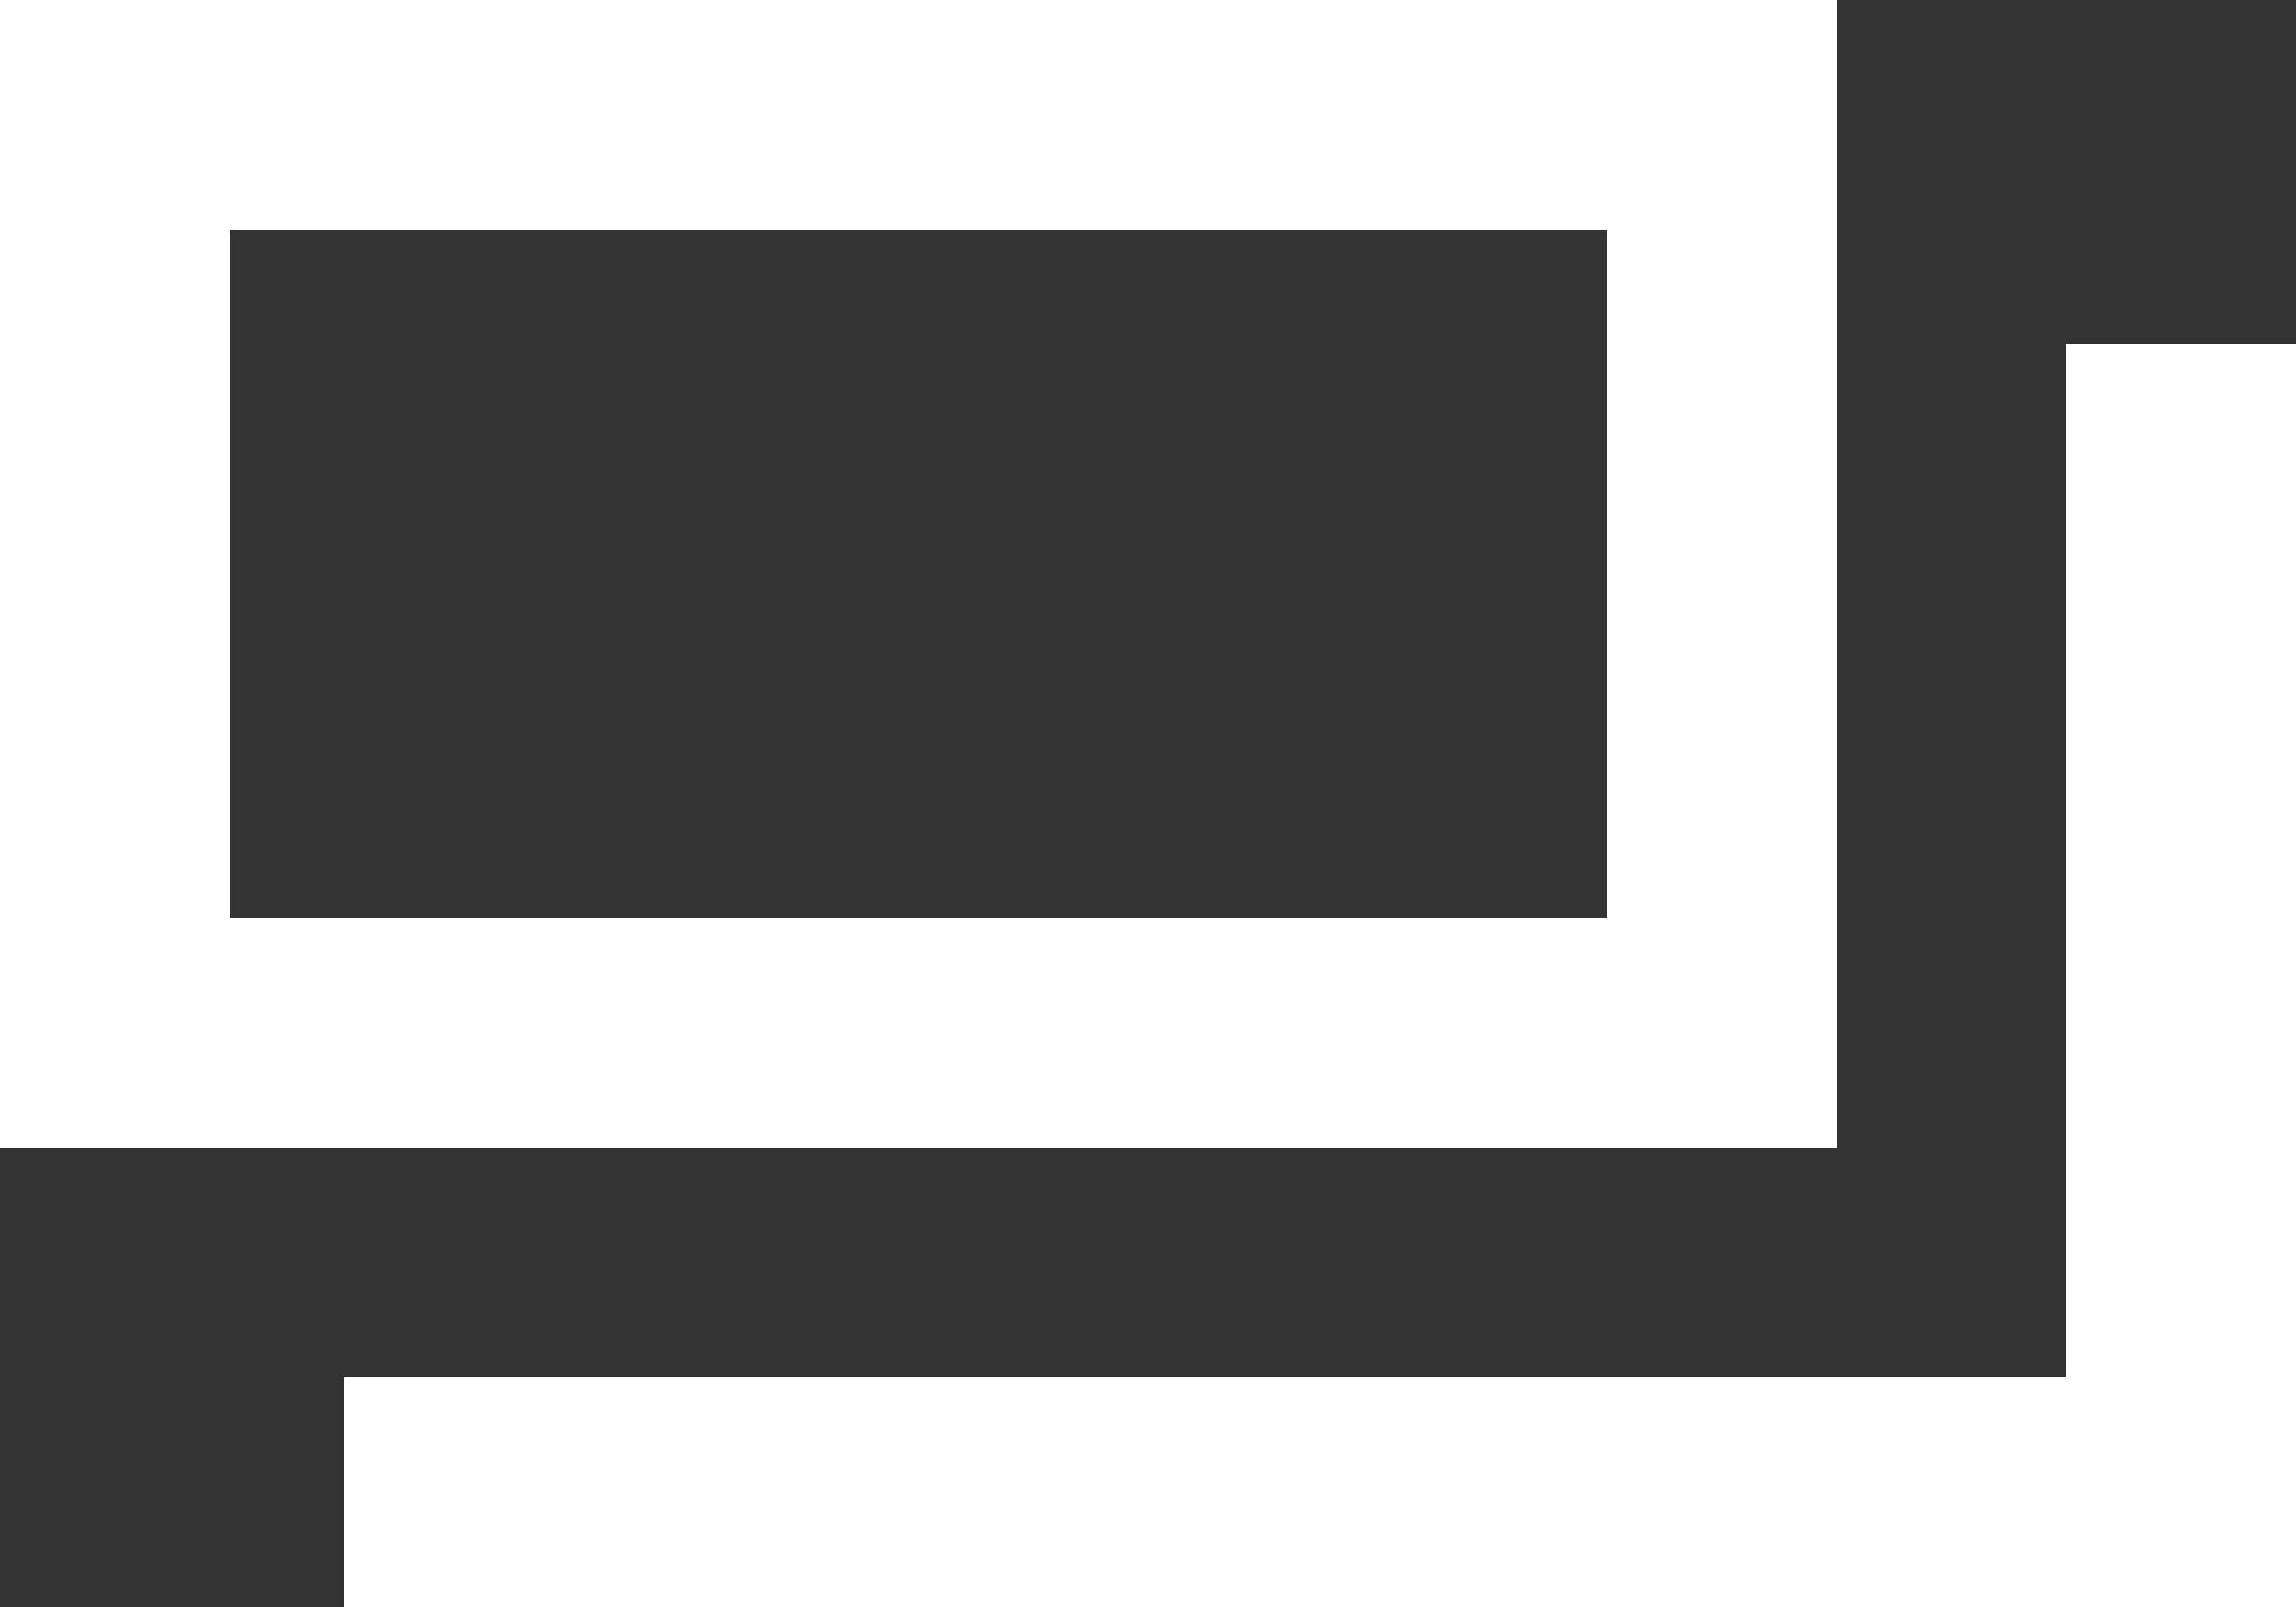 <svg xmlns="http://www.w3.org/2000/svg" width="20" height="14" viewBox="0 0 20 14"><rect x="0" y="0" width="20" height="14" fill="#333333" stroke="none"/><defs><style>.cls-1{fill:#fff;}</style></defs><g id="レイヤー_2" data-name="レイヤー 2"><g id="レイヤー_1-2" data-name="レイヤー 1"><polygon class="cls-1" points="20 14 3 14 3 12 18 12 18 3 20 3 20 14"/><path class="cls-1" d="M14,2V8H2V2H14m2-2H0V10H16V0Z"/></g></g></svg>